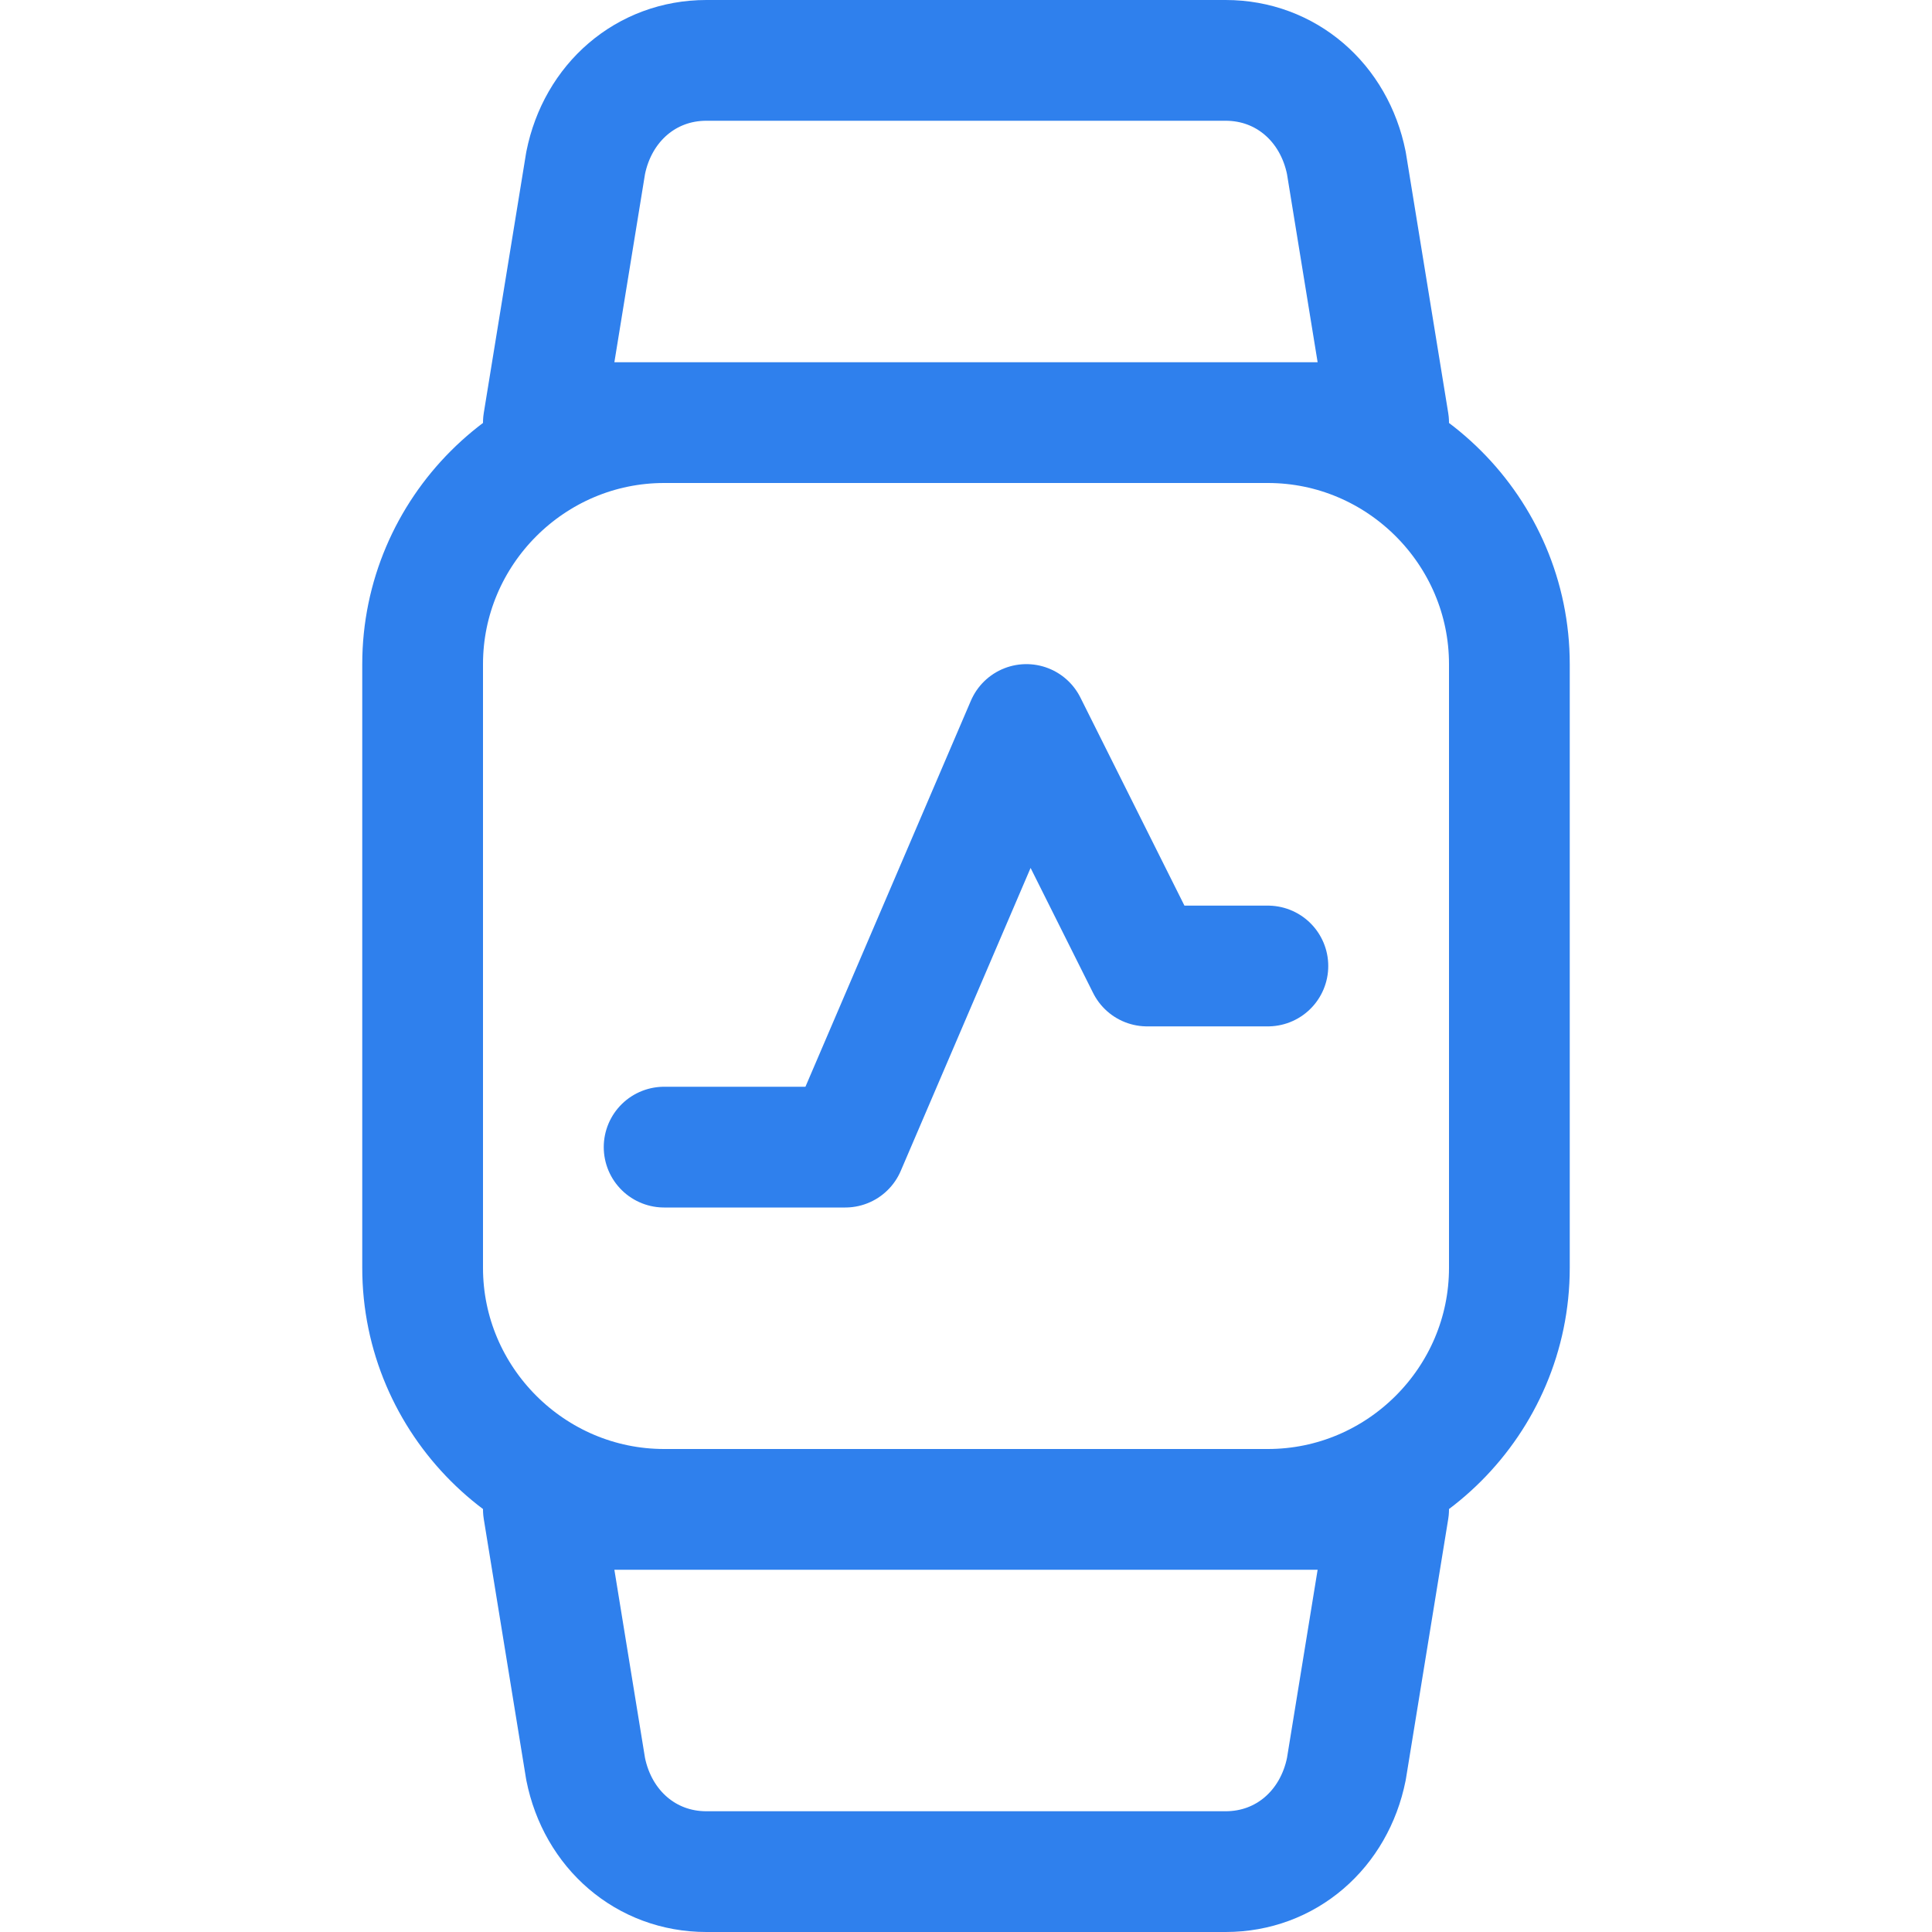 <svg width="32" height="32" fill="none" xmlns="http://www.w3.org/2000/svg"><path d="M21 25H11c-2.2 0-4-1.8-4-4V11c0-2.2 1.8-4 4-4h10c2.2 0 4 1.8 4 4v10c0 2.2-1.8 4-4 4zm2-18H9l.7-4.3c.2-1 1-1.7 2-1.7h8.6c1 0 1.8.7 2 1.7L23 7zm-2.7 24h-8.6c-1 0-1.8-.7-2-1.7L9 25h14l-.7 4.3c-.2 1-1 1.7-2 1.7z" stroke="#2F80ED" stroke-width="2" stroke-miterlimit="10" stroke-linecap="round" stroke-linejoin="round"/><path d="M11 19h3l3-7 2 4h2" stroke="#2F80ED" stroke-width="2" stroke-miterlimit="10" stroke-linecap="round" stroke-linejoin="round"/></svg>